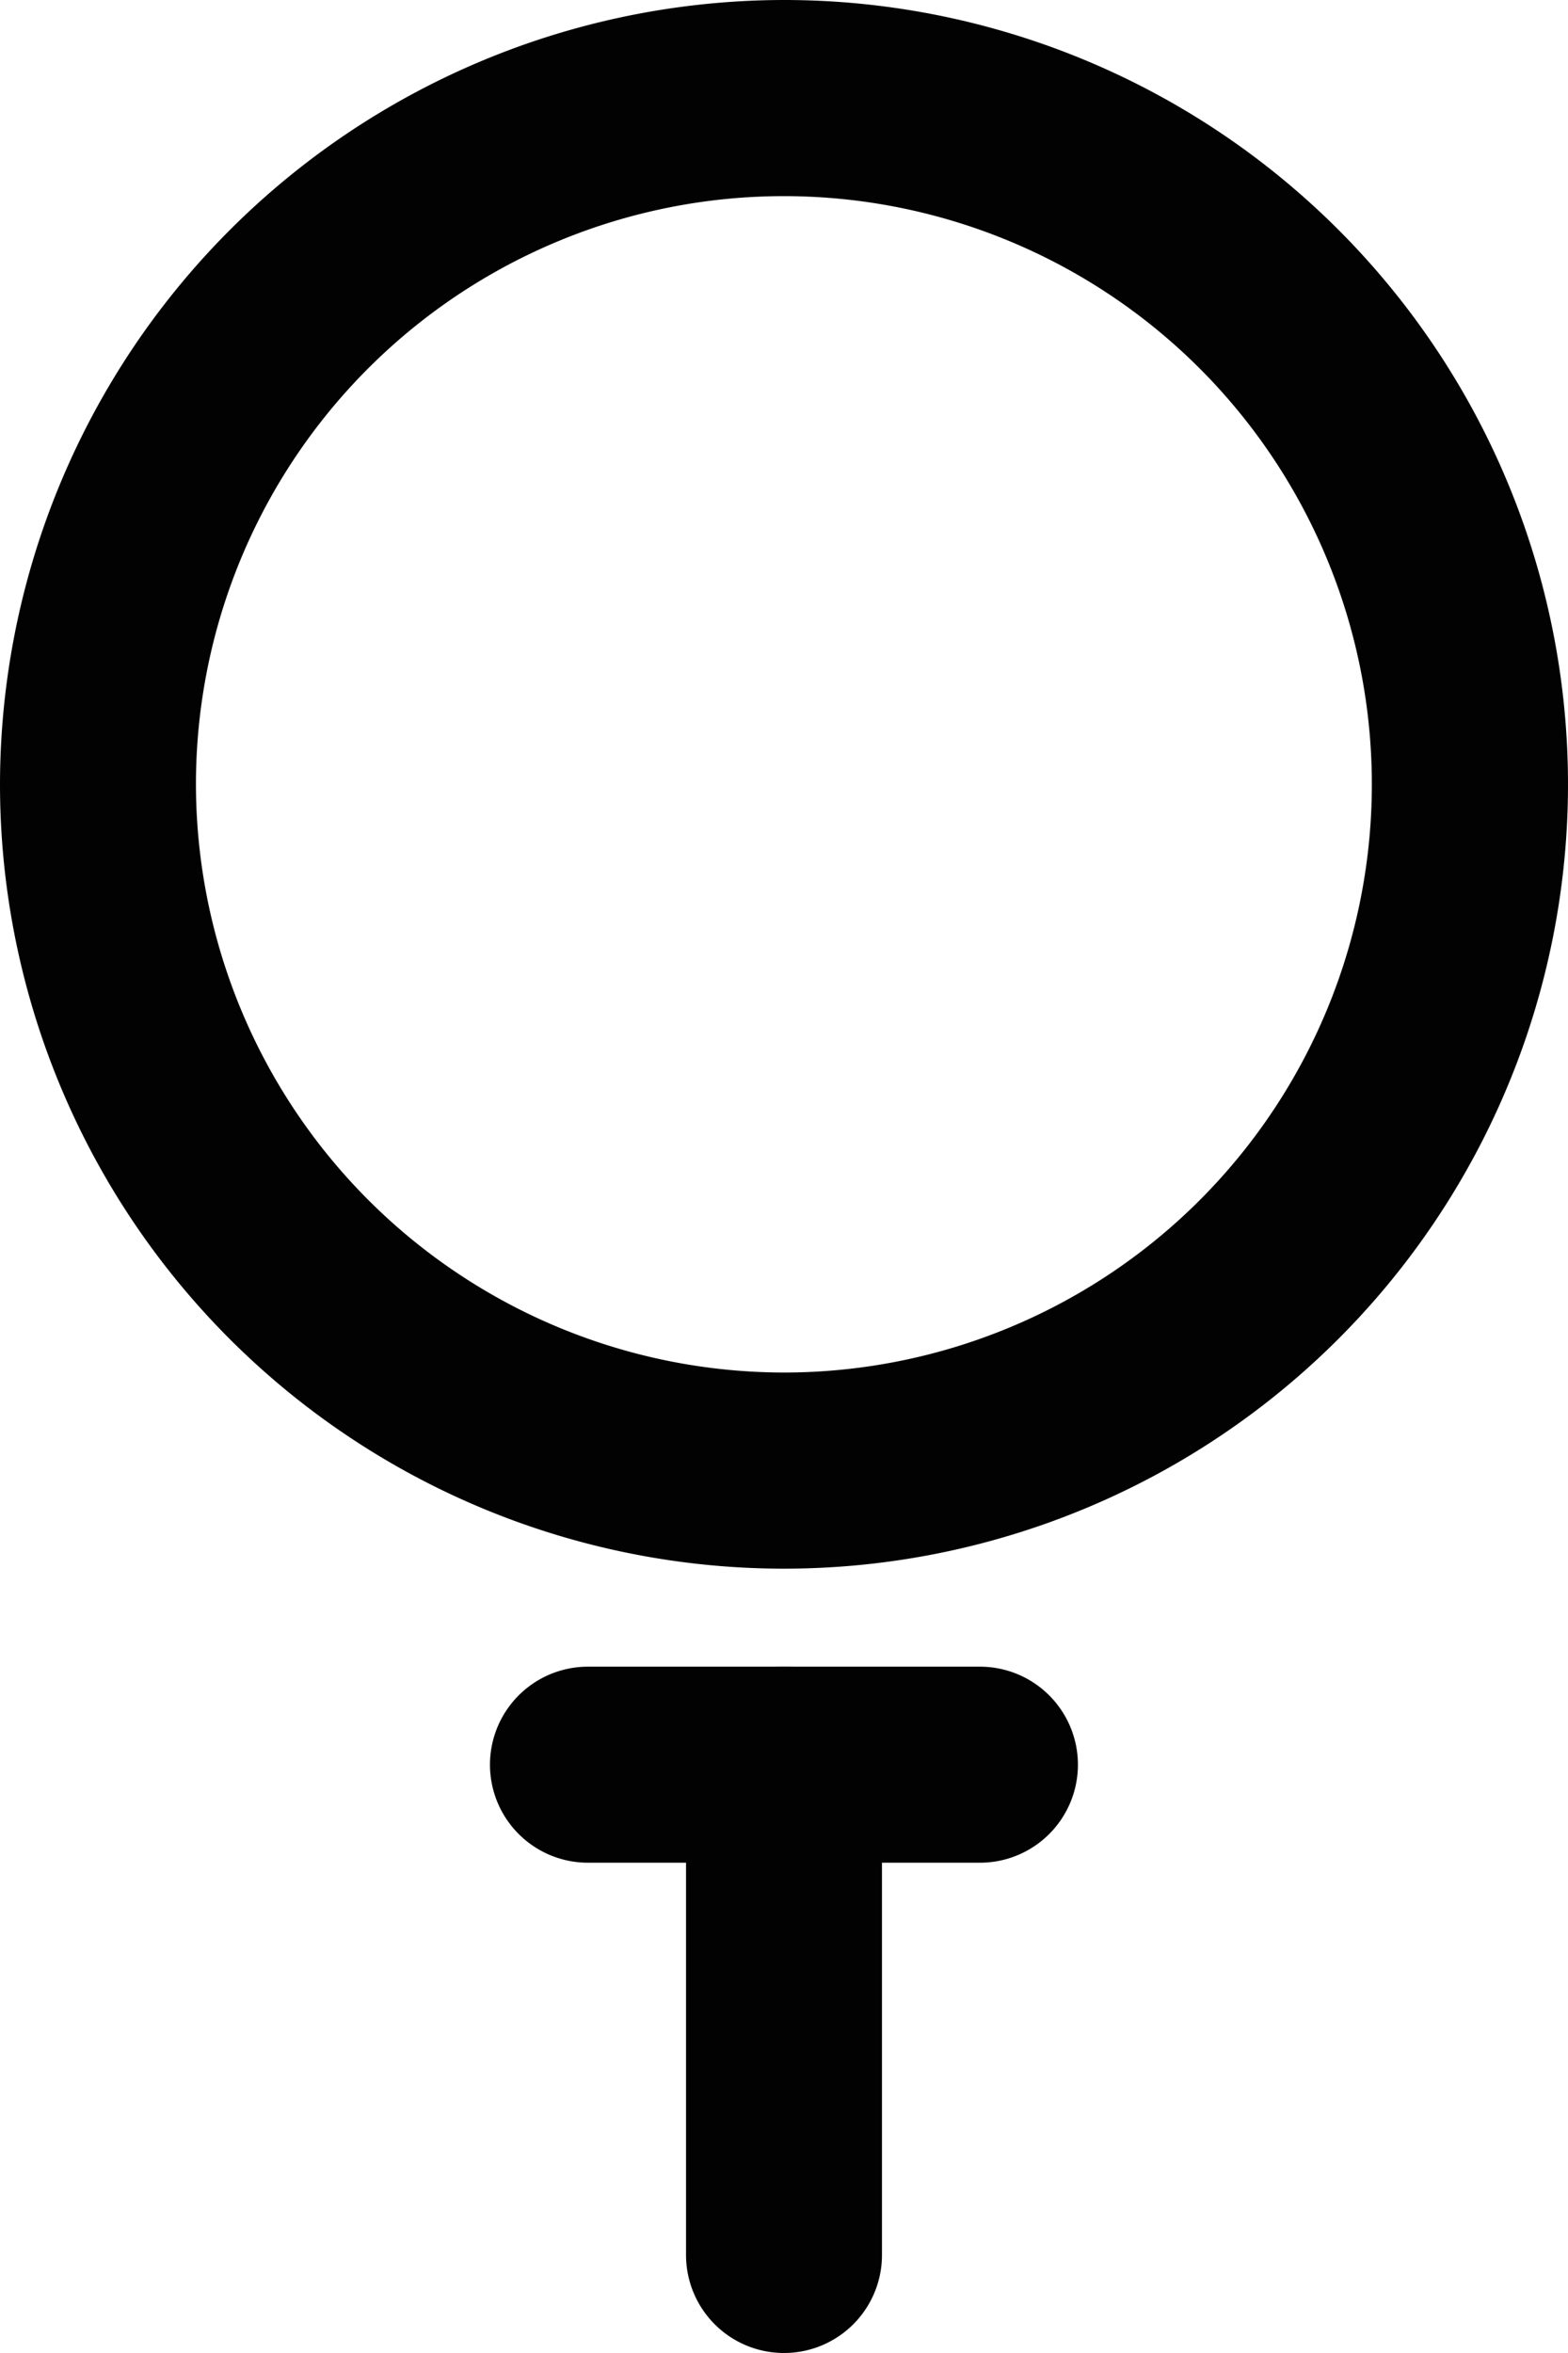 <?xml version="1.0" encoding="UTF-8"?>
<svg xmlns="http://www.w3.org/2000/svg" width="14.772" height="22.158" viewBox="0 0 14.772 22.158">
  <g transform="translate(-4)">
    <g transform="translate(4)">
      <path d="M-.077,5.463A.923.923,0,0,1-1,4.539V-.077A.923.923,0,0,1-.077-1a.923.923,0,0,1,.923.923V4.539A.923.923,0,0,1-.077,5.463Z" transform="translate(7.463 16.695)" fill="#020202"></path>
      <path d="M6.386-1A7.386,7.386,0,1,1-1,6.386,7.394,7.394,0,0,1,6.386-1Zm0,12.925A5.539,5.539,0,1,0,.846,6.386,5.546,5.546,0,0,0,6.386,11.925Z" transform="translate(1 1)" fill="#020202"></path>
      <path d="M3.616.846H-.077A.923.923,0,0,1-1-.077.923.923,0,0,1-.077-1H3.616a.923.923,0,0,1,.923.923A.923.923,0,0,1,3.616.846Z" transform="translate(5.616 16.695)" fill="#020202"></path>
    </g>
  </g>
</svg>
